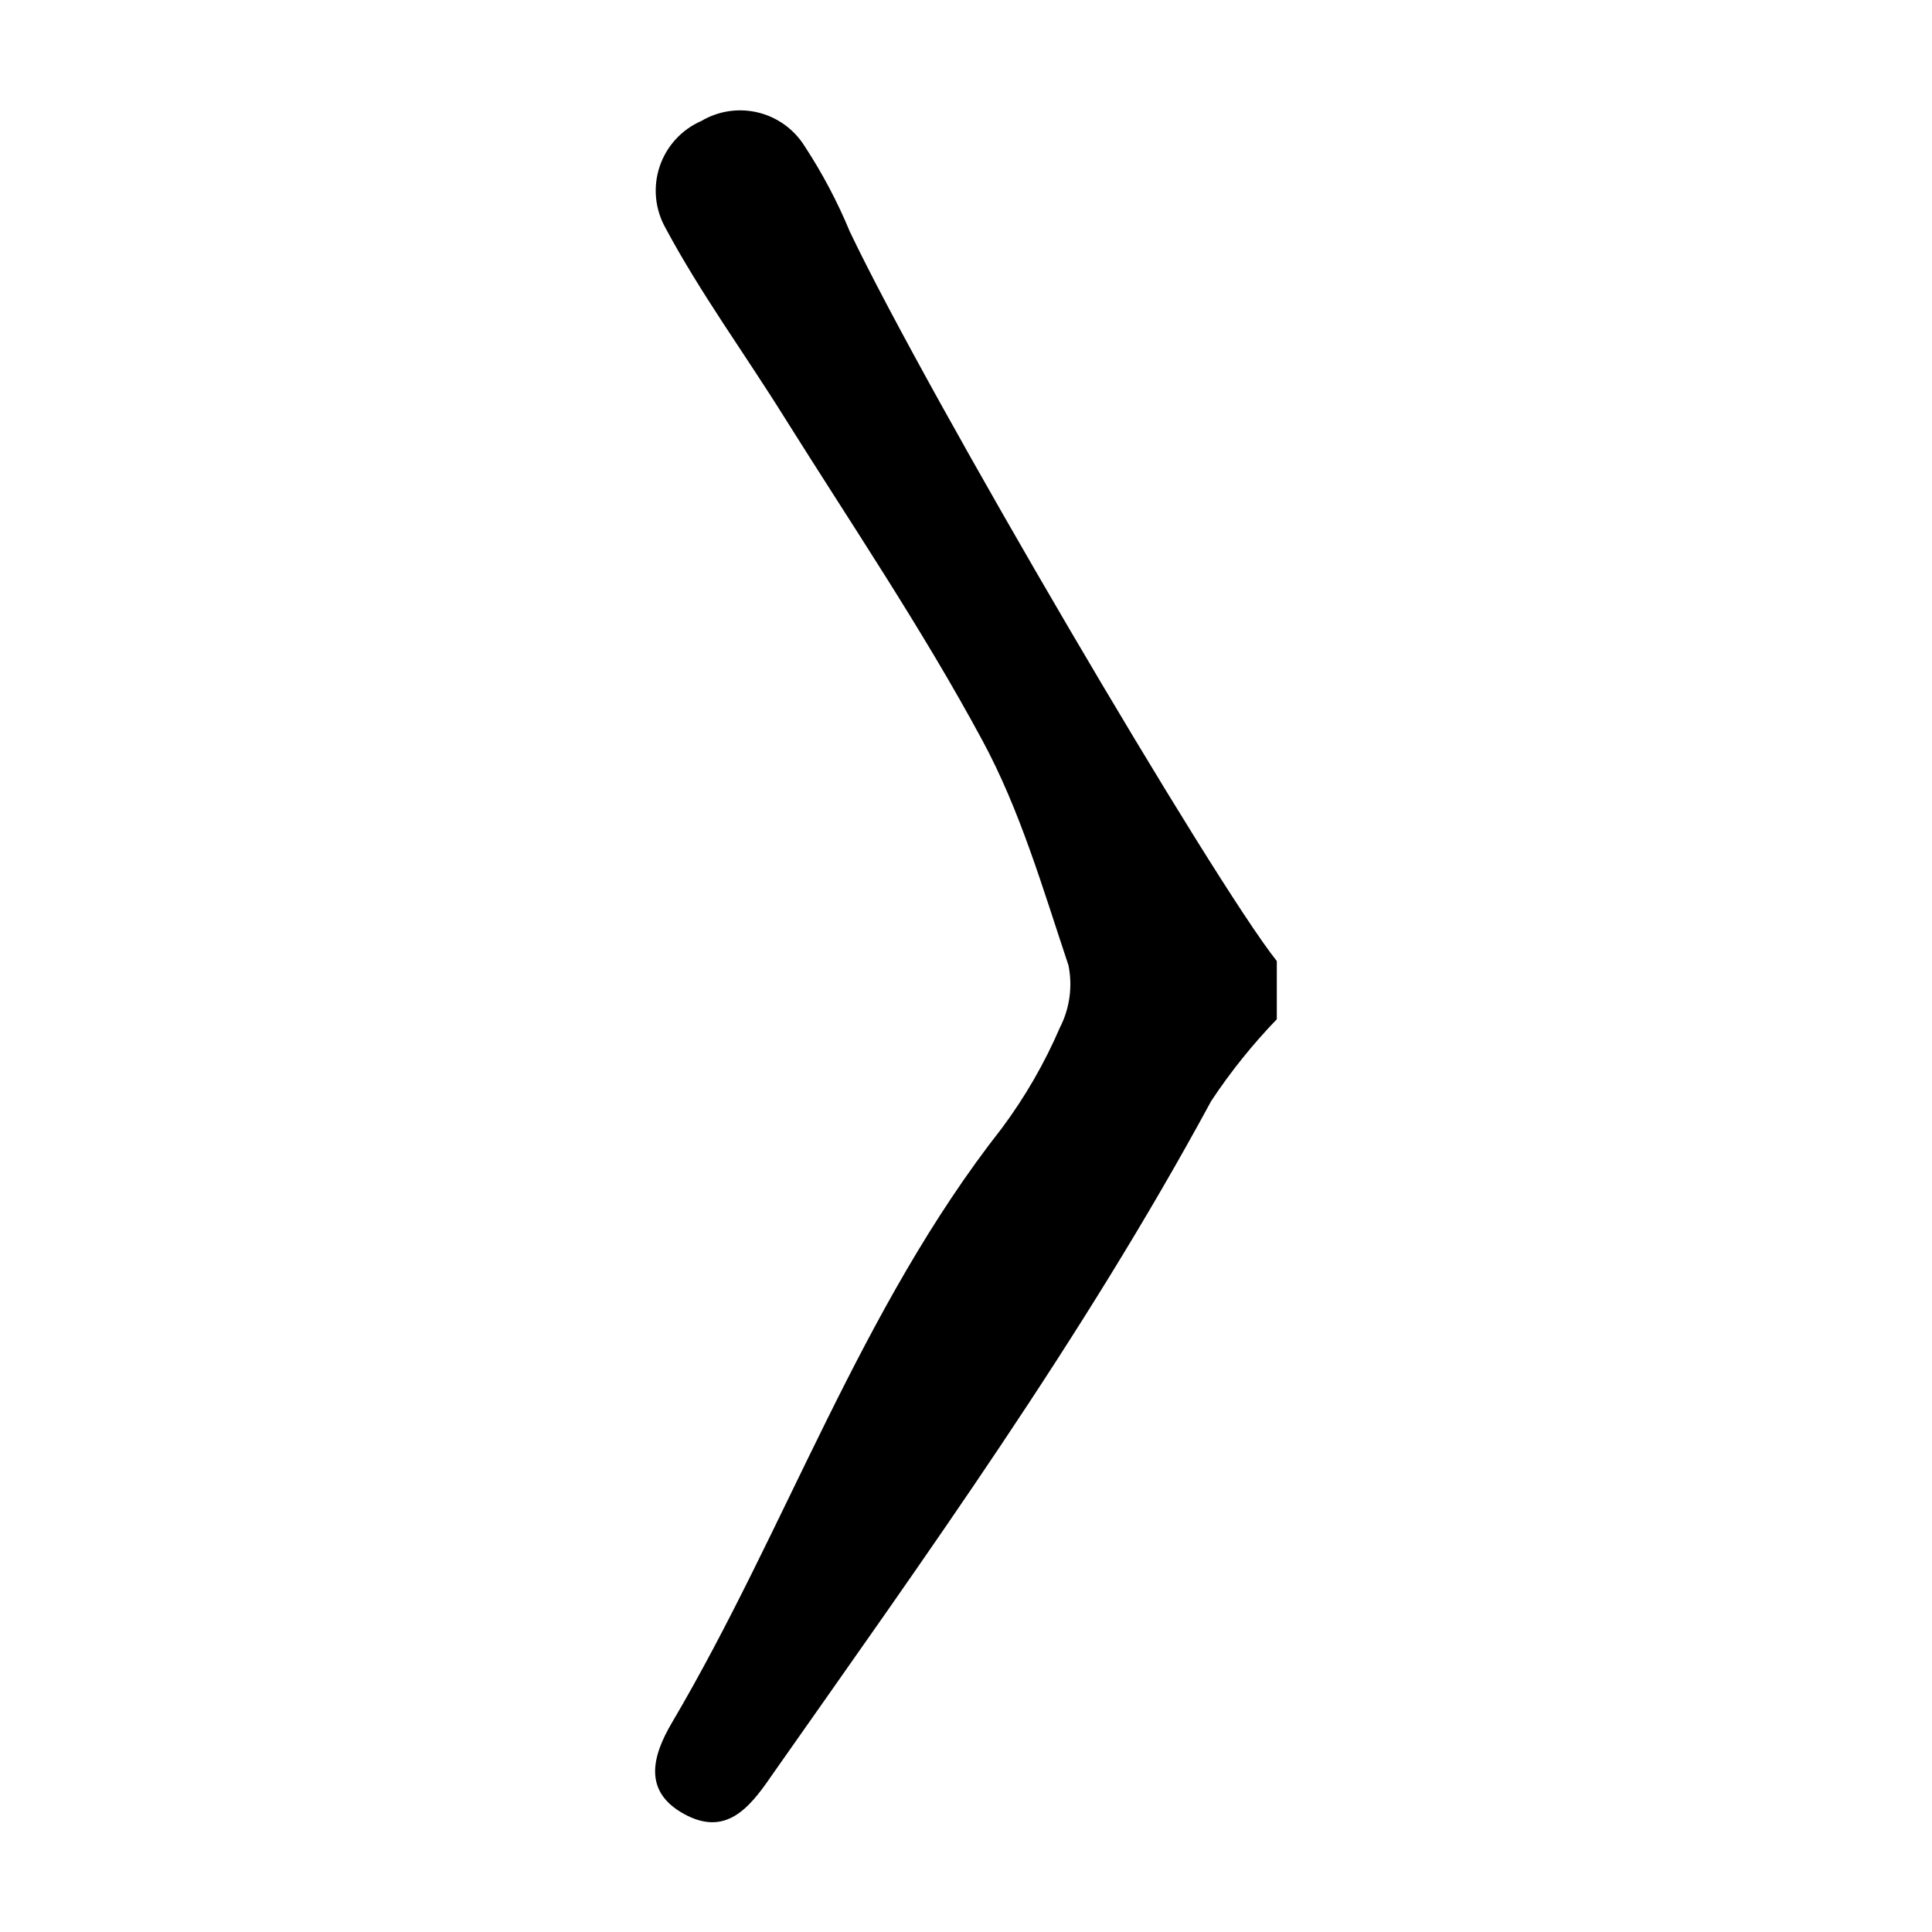 <?xml version="1.0" encoding="UTF-8"?>
<!-- Uploaded to: ICON Repo, www.svgrepo.com, Generator: ICON Repo Mixer Tools -->
<svg fill="#000000" width="800px" height="800px" version="1.1" viewBox="144 144 512 512" xmlns="http://www.w3.org/2000/svg">
 <path d="m482.37 398.69c-16.879-21.16-92.449-149.83-113.16-193.31-3.277-7.914-7.293-15.504-11.988-22.668-2.793-4.461-7.215-7.652-12.324-8.895-5.113-1.242-10.508-0.438-15.035 2.242-5.215 2.277-9.223 6.652-11.039 12.047-1.812 5.394-1.262 11.301 1.52 16.27 9.27 17.332 21.008 33.352 31.438 50.078 17.734 28.312 36.578 56.125 52.496 85.648 10.078 18.59 16.121 39.5 22.871 59.703v-0.004c1.145 5.606 0.344 11.434-2.266 16.523-4.082 9.473-9.254 18.434-15.418 26.703-37.586 47.863-56.93 105.8-87.359 157.44-5.391 9.117-7.656 18.34 3.223 24.285 10.883 5.945 17.129-1.359 23.074-10.078 40.91-58.289 82.473-115.88 116.58-178.9 5.125-7.734 10.945-14.984 17.383-21.664z"/>
</svg>